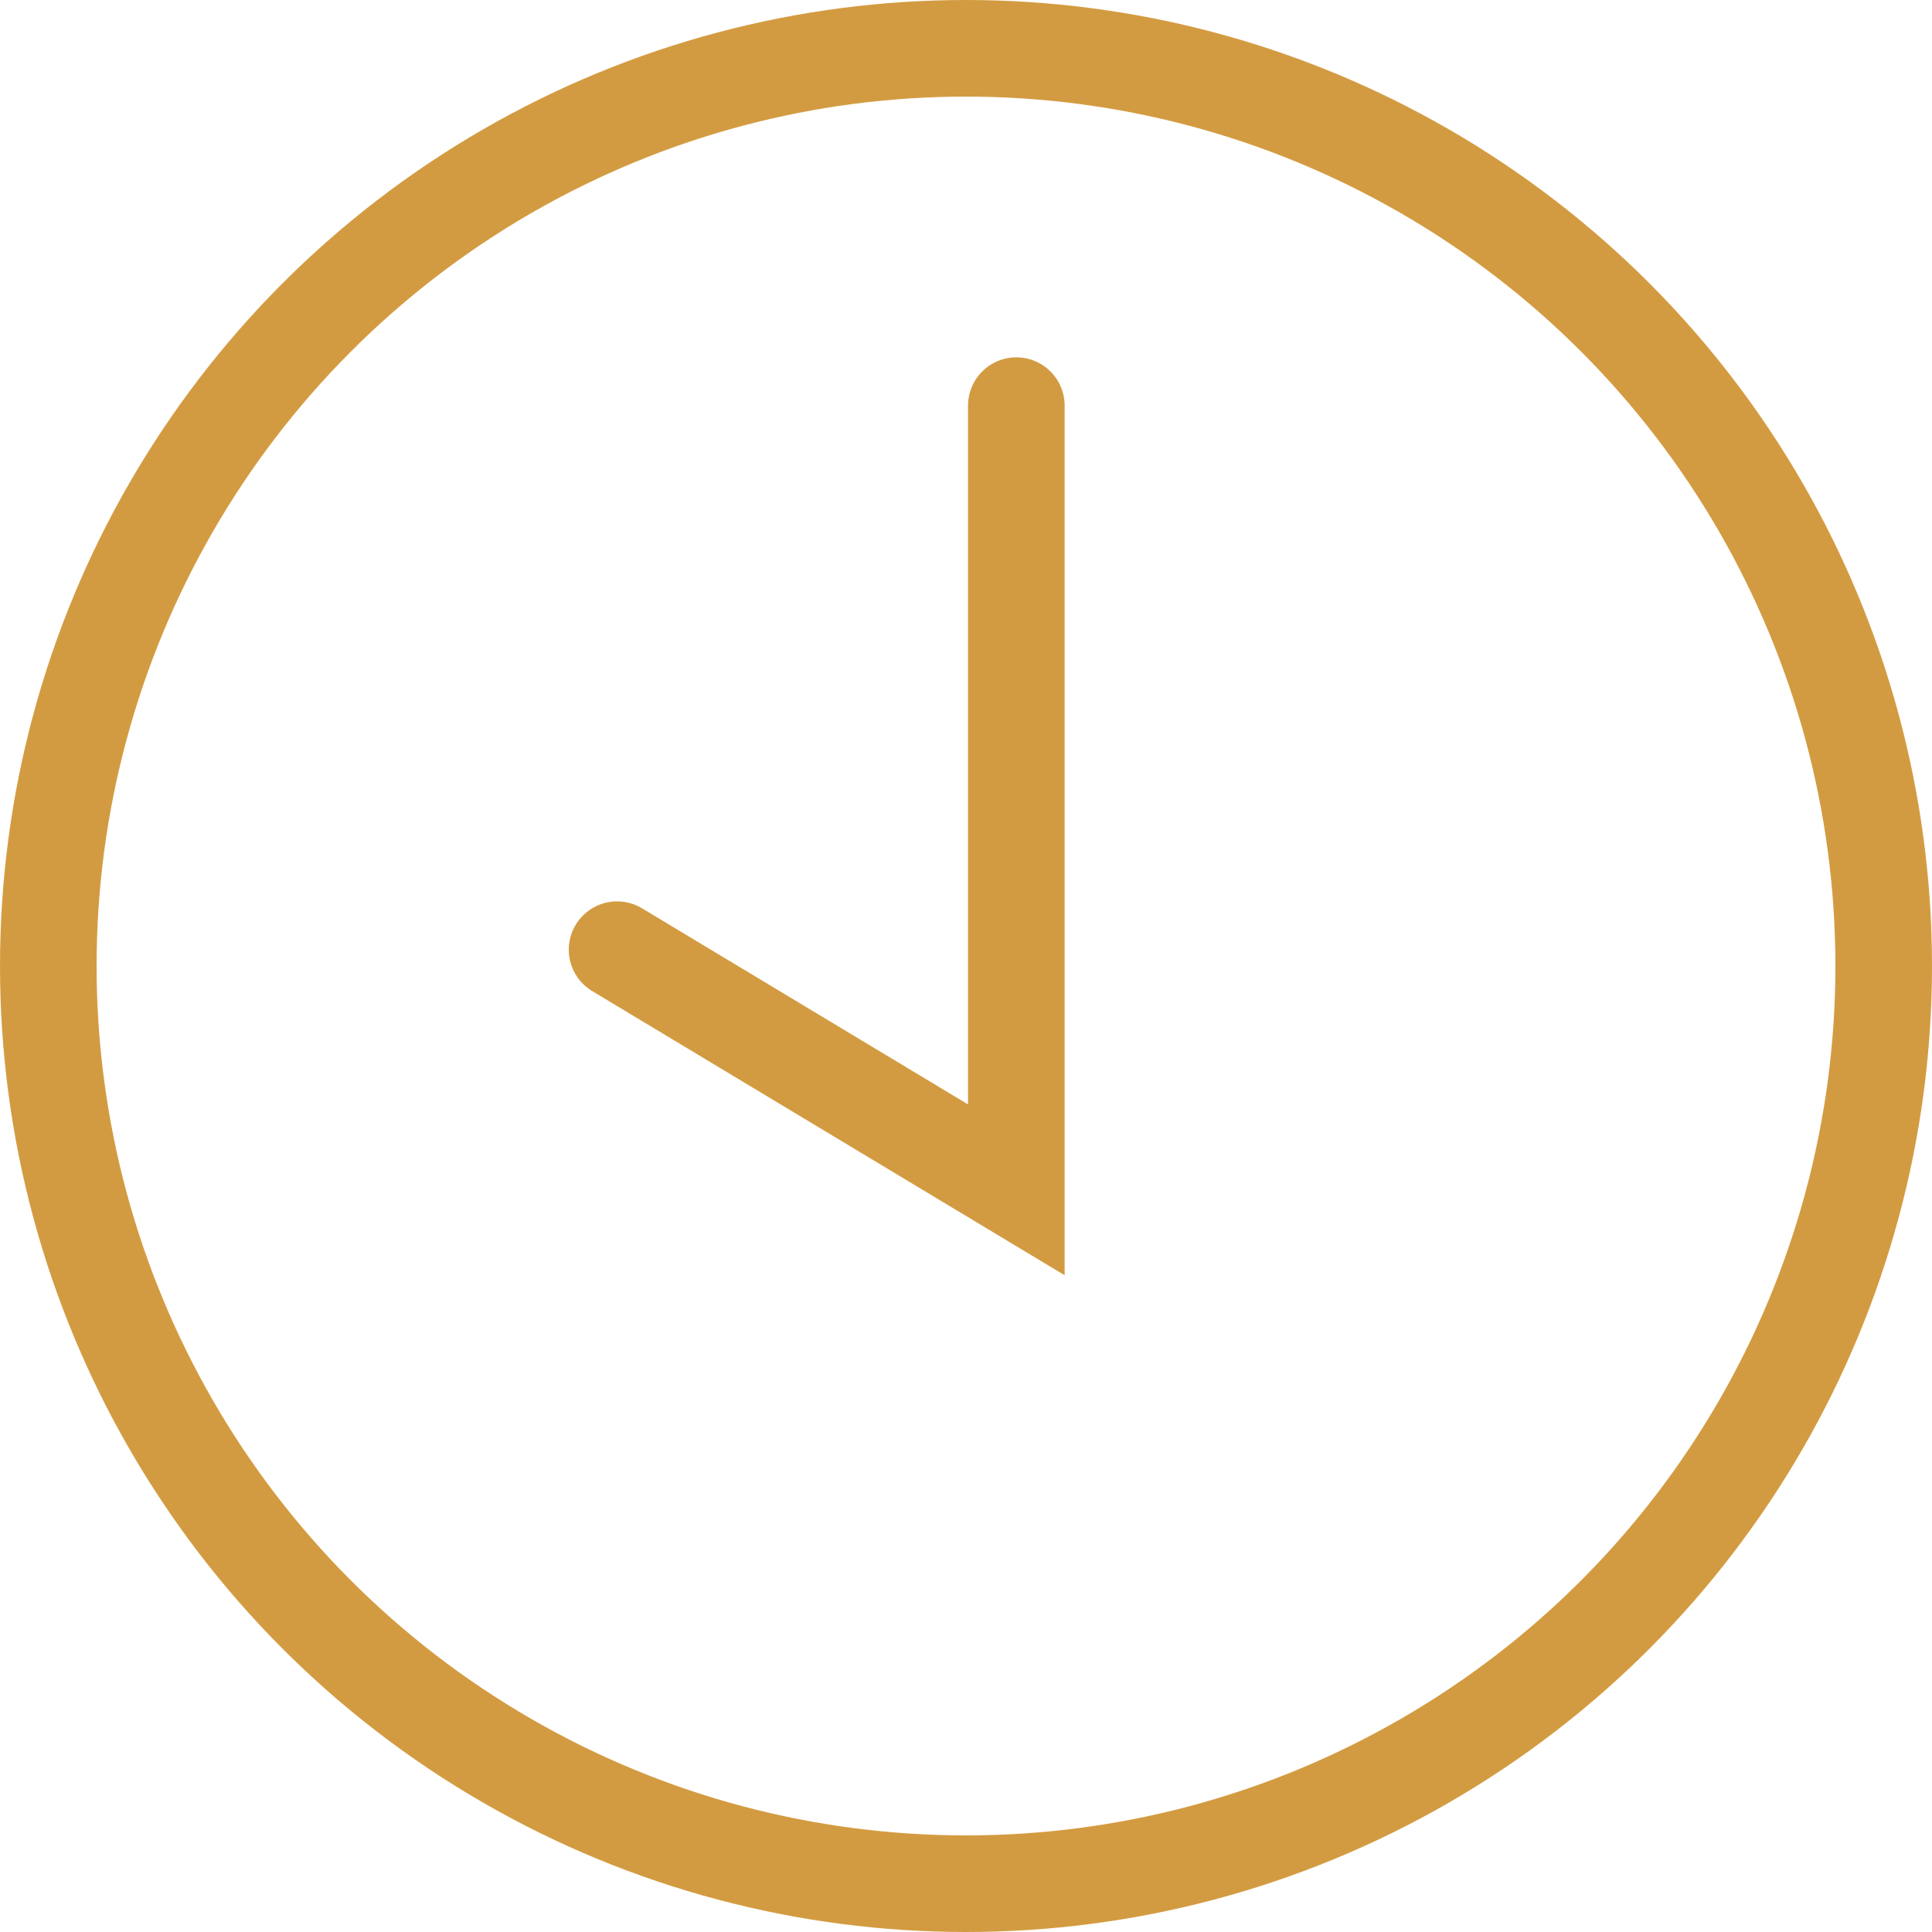 <svg xmlns="http://www.w3.org/2000/svg" width="20" height="20" viewBox="0 0 20 20">
  <g id="グループ_1010" data-name="グループ 1010" transform="translate(-818 -338.234)">
    <g id="楕円形_3" data-name="楕円形 3" transform="translate(818 338.234)" fill="none" stroke="#d39b41" stroke-width="1">
      <circle cx="10" cy="10" r="10" stroke="none"/>
      <circle cx="10" cy="10" r="9.5" fill="none"/>
    </g>
    <path id="パス_5" data-name="パス 5" d="M-137.817,1361.426l4.133,2.486v-8.118" transform="translate(962.205 -1013.361)" fill="none" stroke="#d39b41" stroke-linecap="round" stroke-width="1"/>
  </g>
</svg>
